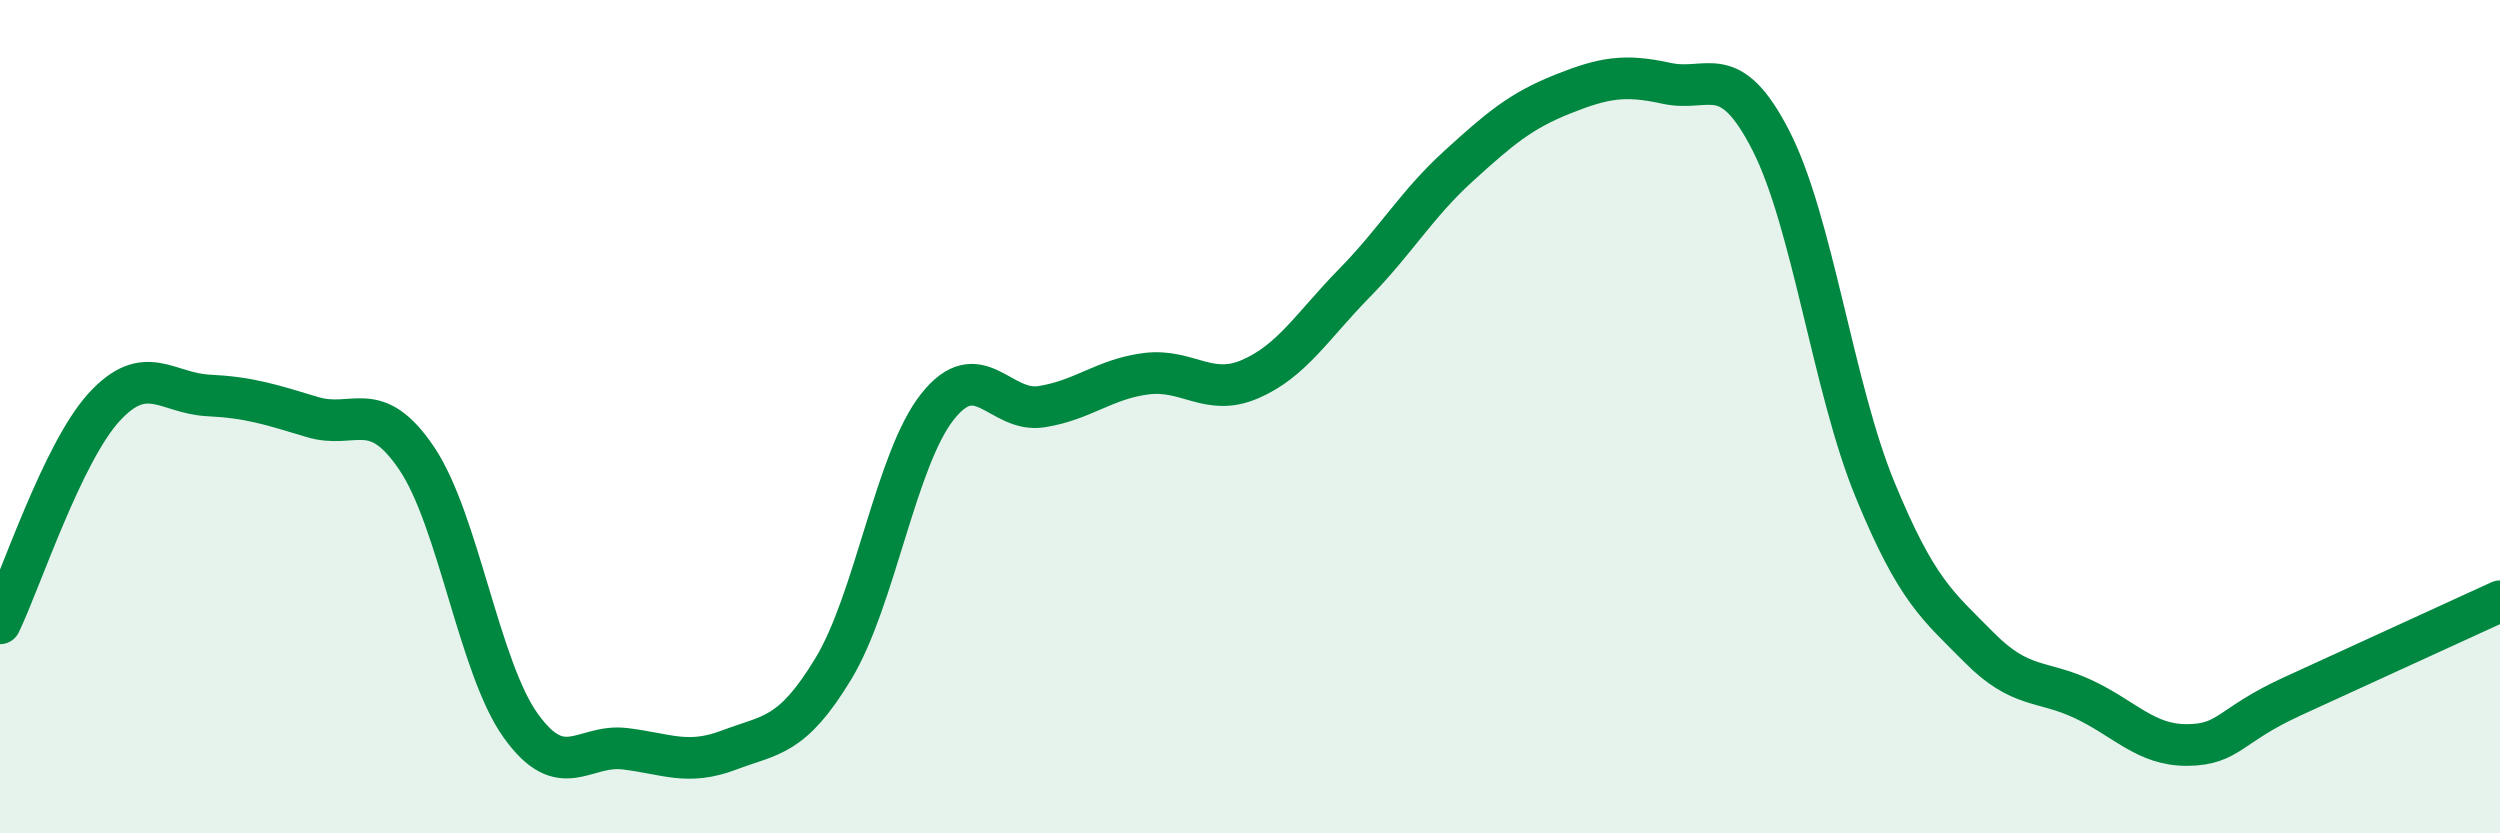 
    <svg width="60" height="20" viewBox="0 0 60 20" xmlns="http://www.w3.org/2000/svg">
      <path
        d="M 0,14.96 C 0.5,13.92 1.5,10.86 2.5,9.77 C 3.5,8.68 4,9.44 5,9.49 C 6,9.54 6.5,9.71 7.5,10.01 C 8.5,10.31 9,9.52 10,11 C 11,12.48 11.5,16.03 12.5,17.42 C 13.5,18.81 14,17.85 15,17.97 C 16,18.09 16.5,18.38 17.5,18 C 18.5,17.62 19,17.7 20,16.05 C 21,14.4 21.5,11.02 22.5,9.76 C 23.5,8.5 24,9.92 25,9.76 C 26,9.6 26.5,9.1 27.5,8.97 C 28.5,8.84 29,9.53 30,9.1 C 31,8.67 31.5,7.82 32.5,6.8 C 33.5,5.78 34,4.9 35,3.99 C 36,3.08 36.5,2.66 37.5,2.26 C 38.5,1.86 39,1.78 40,2 C 41,2.22 41.5,1.42 42.5,3.37 C 43.5,5.32 44,9.32 45,11.75 C 46,14.18 46.5,14.53 47.5,15.54 C 48.5,16.55 49,16.31 50,16.78 C 51,17.25 51.5,17.89 52.5,17.88 C 53.5,17.87 53.5,17.41 55,16.72 C 56.5,16.03 59,14.89 60,14.43L60 20L0 20Z"
        fill="#008740"
        opacity="0.1"
        stroke-linecap="round"
        stroke-linejoin="round"
      />
      <path
        d="M 0,14.96 C 0.5,13.92 1.5,10.86 2.5,9.77 C 3.5,8.68 4,9.44 5,9.49 C 6,9.54 6.5,9.71 7.5,10.01 C 8.5,10.31 9,9.52 10,11 C 11,12.48 11.5,16.03 12.5,17.42 C 13.5,18.81 14,17.85 15,17.97 C 16,18.09 16.5,18.38 17.5,18 C 18.5,17.62 19,17.7 20,16.05 C 21,14.4 21.5,11.02 22.5,9.76 C 23.5,8.5 24,9.92 25,9.76 C 26,9.6 26.5,9.1 27.5,8.97 C 28.5,8.84 29,9.53 30,9.1 C 31,8.67 31.5,7.82 32.5,6.8 C 33.5,5.78 34,4.9 35,3.99 C 36,3.08 36.5,2.66 37.5,2.26 C 38.5,1.86 39,1.78 40,2 C 41,2.22 41.5,1.42 42.5,3.37 C 43.5,5.32 44,9.32 45,11.75 C 46,14.18 46.5,14.53 47.5,15.54 C 48.5,16.55 49,16.31 50,16.78 C 51,17.25 51.5,17.89 52.5,17.88 C 53.5,17.87 53.5,17.41 55,16.72 C 56.5,16.03 59,14.89 60,14.43"
        stroke="#008740"
        stroke-width="1"
        fill="none"
        stroke-linecap="round"
        stroke-linejoin="round"
      />
    </svg>
  